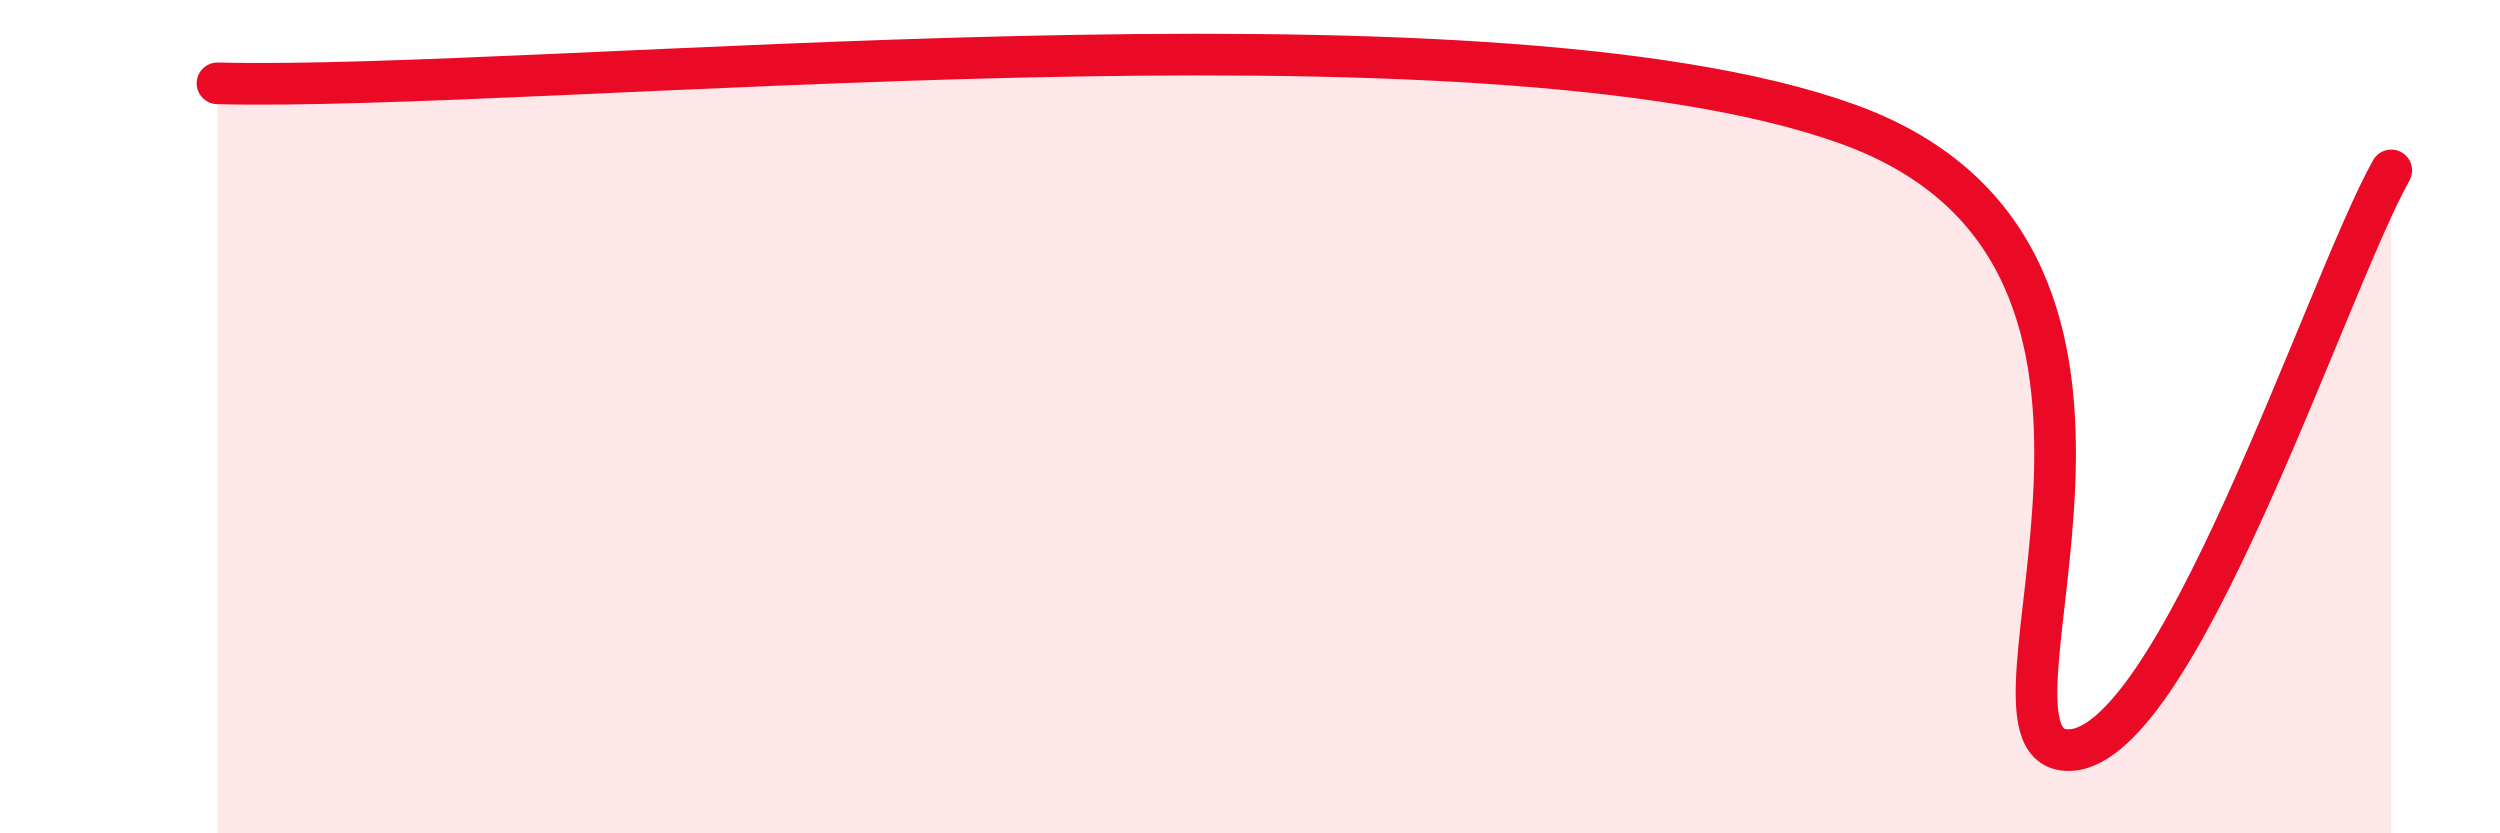 
    <svg width="60" height="20" viewBox="0 0 60 20" xmlns="http://www.w3.org/2000/svg">
      <path
        d="M 5.22,2 C 13.05,2.2 35.48,-0.22 44.35,2.98 C 53.22,6.18 46.96,17.78 49.57,18 C 52.18,18.22 55.83,6.87 57.39,4.09L57.39 20L5.22 20Z"
        fill="#EB0A25"
        opacity="0.1"
        stroke-linecap="round"
        stroke-linejoin="round"
      />
      <path
        d="M 5.22,2 C 13.05,2.2 35.48,-0.22 44.35,2.98 C 53.22,6.18 46.96,17.78 49.57,18 C 52.18,18.22 55.83,6.87 57.39,4.09"
        stroke="#EB0A25"
        stroke-width="1"
        fill="none"
        stroke-linecap="round"
        stroke-linejoin="round"
      />
    </svg>
  